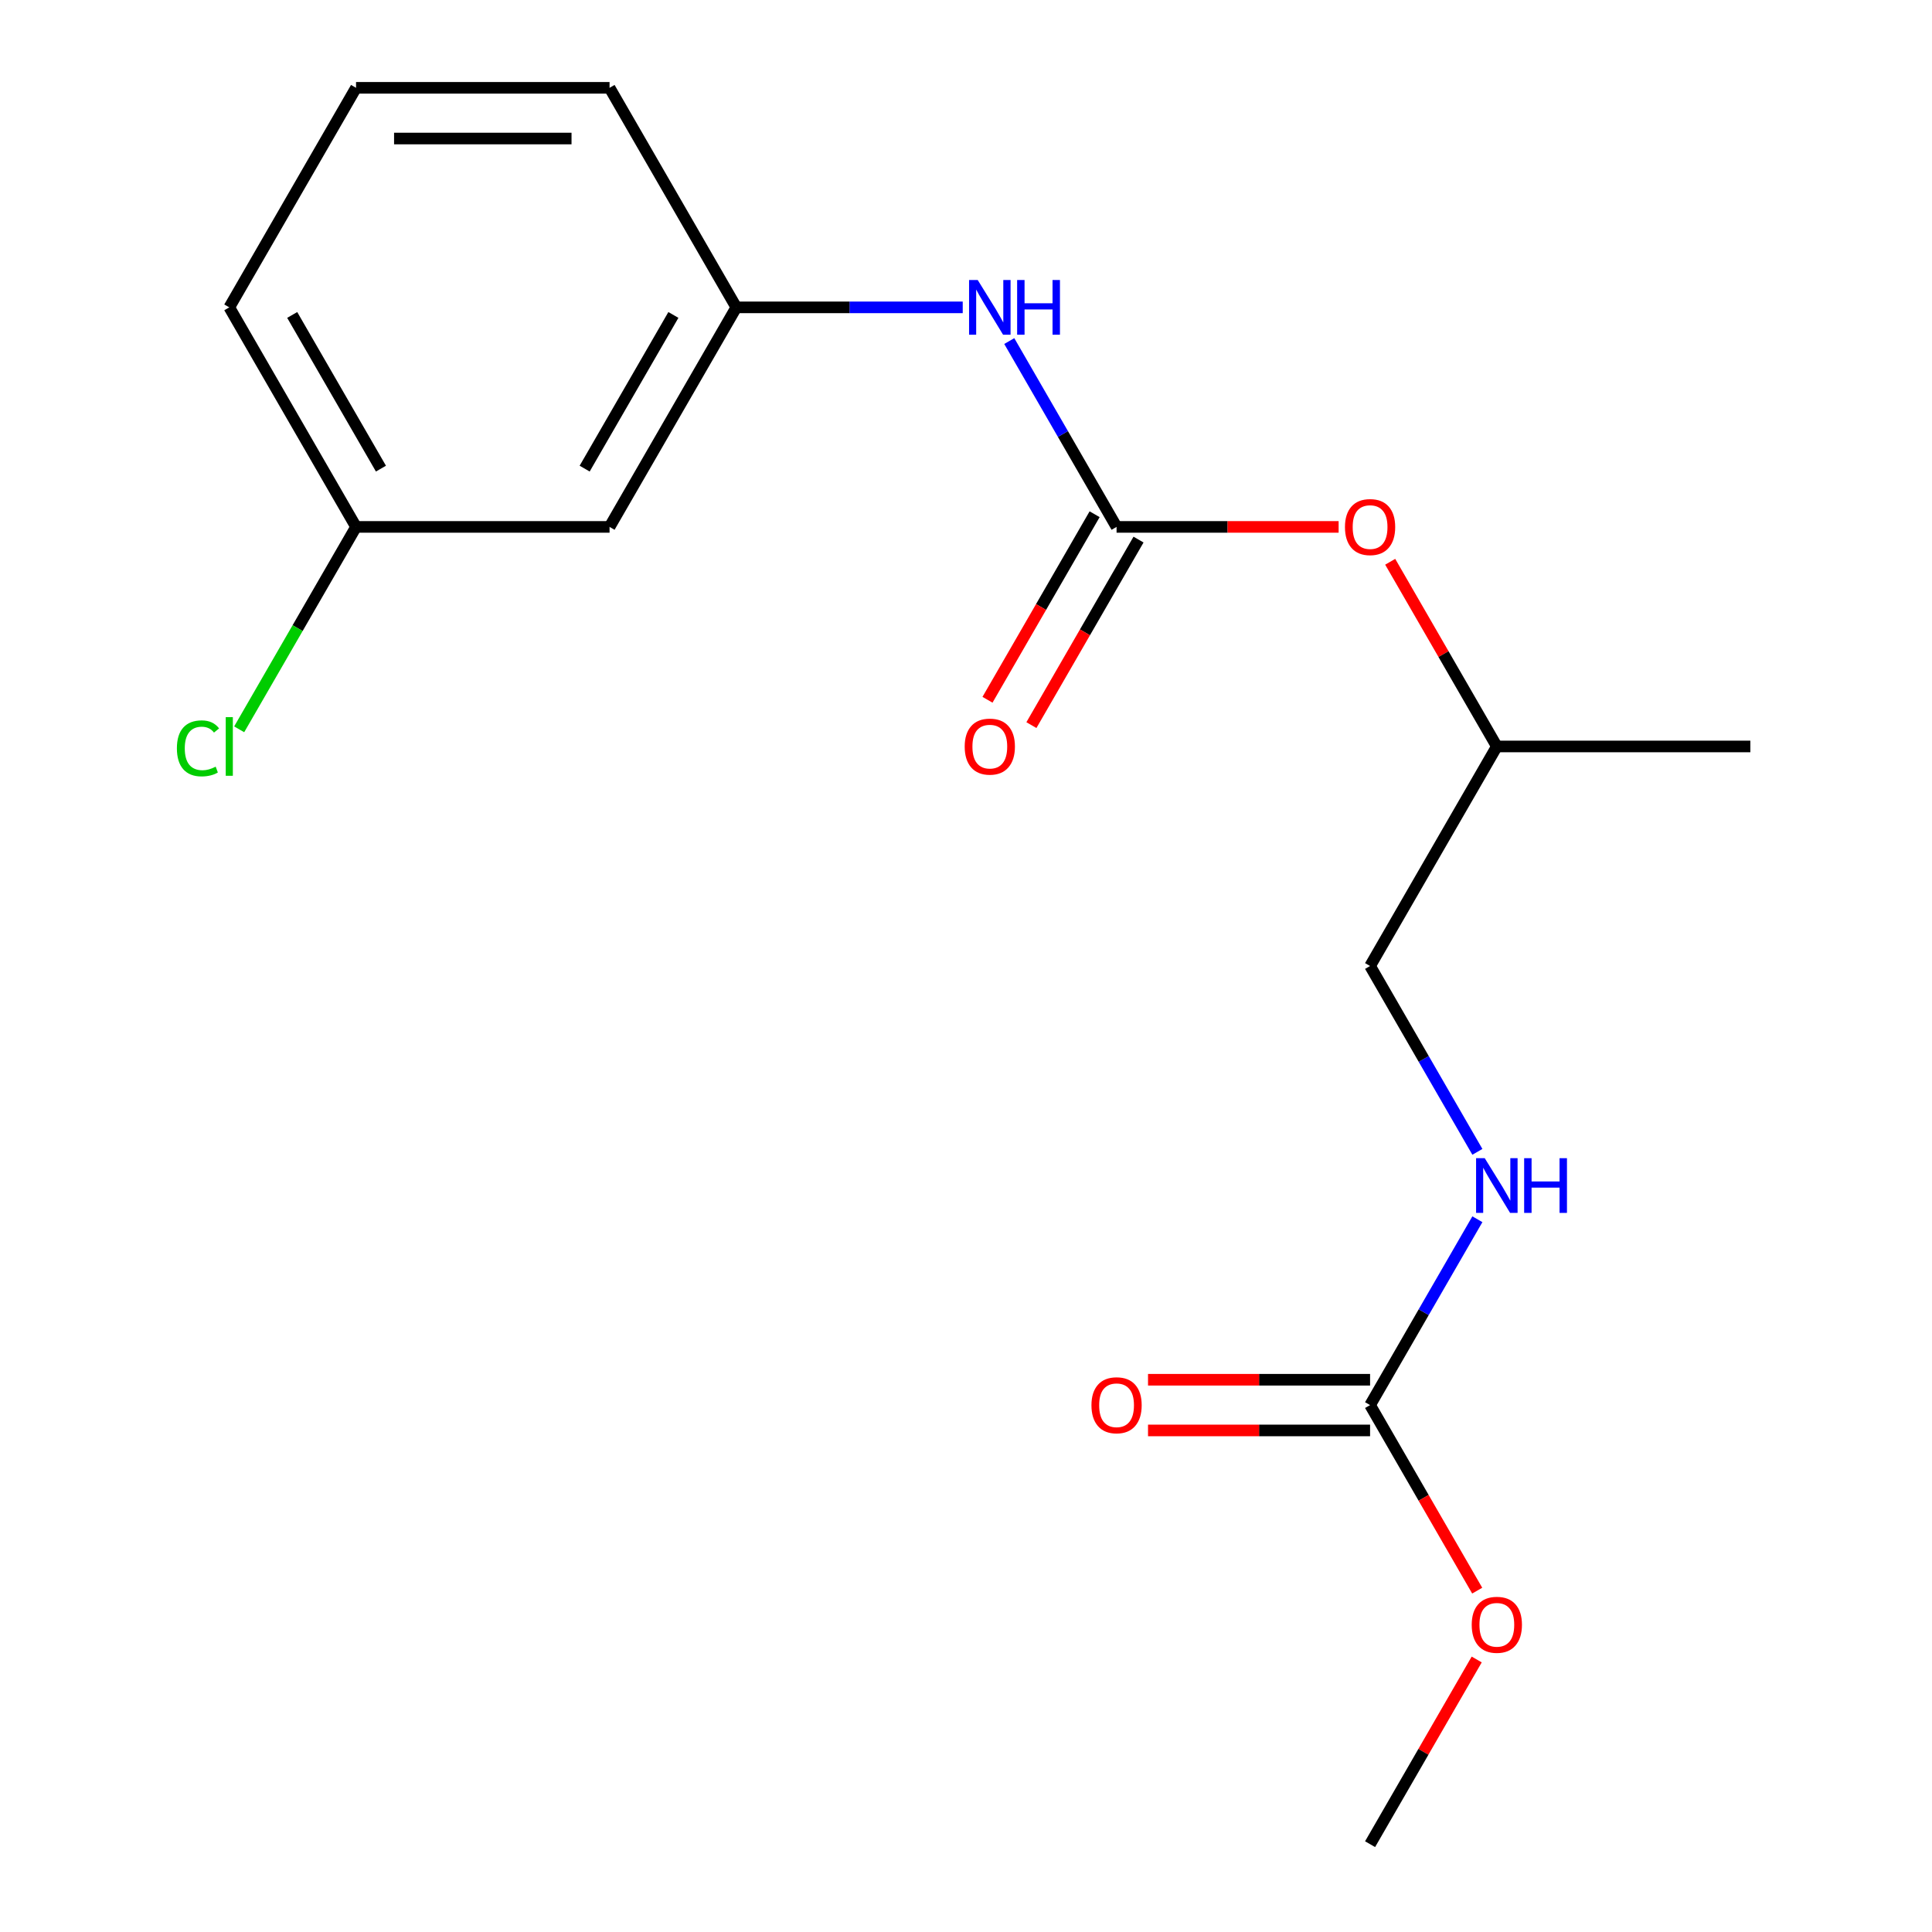<?xml version='1.0' encoding='iso-8859-1'?>
<svg version='1.1' baseProfile='full'
              xmlns='http://www.w3.org/2000/svg'
                      xmlns:rdkit='http://www.rdkit.org/xml'
                      xmlns:xlink='http://www.w3.org/1999/xlink'
                  xml:space='preserve'
width='1000px' height='1000px' viewBox='0 0 1000 1000'>
<!-- END OF HEADER -->
<rect style='opacity:1.0;fill:#FFFFFF;stroke:none' width='1000' height='1000' x='0' y='0'> </rect>
<path class='bond-1' d='M 577.935,272.727 L 550.166,224.629' style='fill:none;fill-rule:evenodd;stroke:#000000;stroke-width:6px;stroke-linecap:butt;stroke-linejoin:miter;stroke-opacity:1' />
<path class='bond-1' d='M 550.166,224.629 L 522.396,176.531' style='fill:none;fill-rule:evenodd;stroke:#0000FF;stroke-width:6px;stroke-linecap:butt;stroke-linejoin:miter;stroke-opacity:1' />
<path class='bond-3' d='M 566.572,266.166 L 538.848,314.184' style='fill:none;fill-rule:evenodd;stroke:#000000;stroke-width:6px;stroke-linecap:butt;stroke-linejoin:miter;stroke-opacity:1' />
<path class='bond-3' d='M 538.848,314.184 L 511.125,362.202' style='fill:none;fill-rule:evenodd;stroke:#FF0000;stroke-width:6px;stroke-linecap:butt;stroke-linejoin:miter;stroke-opacity:1' />
<path class='bond-3' d='M 589.299,279.288 L 561.576,327.306' style='fill:none;fill-rule:evenodd;stroke:#000000;stroke-width:6px;stroke-linecap:butt;stroke-linejoin:miter;stroke-opacity:1' />
<path class='bond-3' d='M 561.576,327.306 L 533.853,375.324' style='fill:none;fill-rule:evenodd;stroke:#FF0000;stroke-width:6px;stroke-linecap:butt;stroke-linejoin:miter;stroke-opacity:1' />
<path class='bond-4' d='M 577.935,272.727 L 635.403,272.727' style='fill:none;fill-rule:evenodd;stroke:#000000;stroke-width:6px;stroke-linecap:butt;stroke-linejoin:miter;stroke-opacity:1' />
<path class='bond-4' d='M 635.403,272.727 L 692.871,272.727' style='fill:none;fill-rule:evenodd;stroke:#FF0000;stroke-width:6px;stroke-linecap:butt;stroke-linejoin:miter;stroke-opacity:1' />
<path class='bond-0' d='M 709.151,727.273 L 736.921,679.175' style='fill:none;fill-rule:evenodd;stroke:#000000;stroke-width:6px;stroke-linecap:butt;stroke-linejoin:miter;stroke-opacity:1' />
<path class='bond-0' d='M 736.921,679.175 L 764.69,631.077' style='fill:none;fill-rule:evenodd;stroke:#0000FF;stroke-width:6px;stroke-linecap:butt;stroke-linejoin:miter;stroke-opacity:1' />
<path class='bond-6' d='M 709.151,714.151 L 651.683,714.151' style='fill:none;fill-rule:evenodd;stroke:#000000;stroke-width:6px;stroke-linecap:butt;stroke-linejoin:miter;stroke-opacity:1' />
<path class='bond-6' d='M 651.683,714.151 L 594.216,714.151' style='fill:none;fill-rule:evenodd;stroke:#FF0000;stroke-width:6px;stroke-linecap:butt;stroke-linejoin:miter;stroke-opacity:1' />
<path class='bond-6' d='M 709.151,740.394 L 651.683,740.394' style='fill:none;fill-rule:evenodd;stroke:#000000;stroke-width:6px;stroke-linecap:butt;stroke-linejoin:miter;stroke-opacity:1' />
<path class='bond-6' d='M 651.683,740.394 L 594.216,740.394' style='fill:none;fill-rule:evenodd;stroke:#FF0000;stroke-width:6px;stroke-linecap:butt;stroke-linejoin:miter;stroke-opacity:1' />
<path class='bond-9' d='M 709.151,727.273 L 736.874,775.291' style='fill:none;fill-rule:evenodd;stroke:#000000;stroke-width:6px;stroke-linecap:butt;stroke-linejoin:miter;stroke-opacity:1' />
<path class='bond-9' d='M 736.874,775.291 L 764.598,823.309' style='fill:none;fill-rule:evenodd;stroke:#FF0000;stroke-width:6px;stroke-linecap:butt;stroke-linejoin:miter;stroke-opacity:1' />
<path class='bond-5' d='M 498.307,159.091 L 439.709,159.091' style='fill:none;fill-rule:evenodd;stroke:#0000FF;stroke-width:6px;stroke-linecap:butt;stroke-linejoin:miter;stroke-opacity:1' />
<path class='bond-5' d='M 439.709,159.091 L 381.111,159.091' style='fill:none;fill-rule:evenodd;stroke:#000000;stroke-width:6px;stroke-linecap:butt;stroke-linejoin:miter;stroke-opacity:1' />
<path class='bond-2' d='M 764.69,596.196 L 736.921,548.098' style='fill:none;fill-rule:evenodd;stroke:#0000FF;stroke-width:6px;stroke-linecap:butt;stroke-linejoin:miter;stroke-opacity:1' />
<path class='bond-2' d='M 736.921,548.098 L 709.151,500' style='fill:none;fill-rule:evenodd;stroke:#000000;stroke-width:6px;stroke-linecap:butt;stroke-linejoin:miter;stroke-opacity:1' />
<path class='bond-12' d='M 719.567,290.768 L 747.163,338.566' style='fill:none;fill-rule:evenodd;stroke:#FF0000;stroke-width:6px;stroke-linecap:butt;stroke-linejoin:miter;stroke-opacity:1' />
<path class='bond-12' d='M 747.163,338.566 L 774.759,386.364' style='fill:none;fill-rule:evenodd;stroke:#000000;stroke-width:6px;stroke-linecap:butt;stroke-linejoin:miter;stroke-opacity:1' />
<path class='bond-7' d='M 381.111,159.091 L 315.503,272.727' style='fill:none;fill-rule:evenodd;stroke:#000000;stroke-width:6px;stroke-linecap:butt;stroke-linejoin:miter;stroke-opacity:1' />
<path class='bond-7' d='M 348.543,163.015 L 302.617,242.56' style='fill:none;fill-rule:evenodd;stroke:#000000;stroke-width:6px;stroke-linecap:butt;stroke-linejoin:miter;stroke-opacity:1' />
<path class='bond-14' d='M 381.111,159.091 L 315.503,45.455' style='fill:none;fill-rule:evenodd;stroke:#000000;stroke-width:6px;stroke-linecap:butt;stroke-linejoin:miter;stroke-opacity:1' />
<path class='bond-8' d='M 315.503,272.727 L 184.287,272.727' style='fill:none;fill-rule:evenodd;stroke:#000000;stroke-width:6px;stroke-linecap:butt;stroke-linejoin:miter;stroke-opacity:1' />
<path class='bond-11' d='M 184.287,272.727 L 154.044,325.111' style='fill:none;fill-rule:evenodd;stroke:#000000;stroke-width:6px;stroke-linecap:butt;stroke-linejoin:miter;stroke-opacity:1' />
<path class='bond-11' d='M 154.044,325.111 L 123.8,377.495' style='fill:none;fill-rule:evenodd;stroke:#00CC00;stroke-width:6px;stroke-linecap:butt;stroke-linejoin:miter;stroke-opacity:1' />
<path class='bond-18' d='M 184.287,272.727 L 118.679,159.091' style='fill:none;fill-rule:evenodd;stroke:#000000;stroke-width:6px;stroke-linecap:butt;stroke-linejoin:miter;stroke-opacity:1' />
<path class='bond-18' d='M 197.173,242.56 L 151.248,163.015' style='fill:none;fill-rule:evenodd;stroke:#000000;stroke-width:6px;stroke-linecap:butt;stroke-linejoin:miter;stroke-opacity:1' />
<path class='bond-16' d='M 764.344,858.949 L 736.747,906.747' style='fill:none;fill-rule:evenodd;stroke:#FF0000;stroke-width:6px;stroke-linecap:butt;stroke-linejoin:miter;stroke-opacity:1' />
<path class='bond-16' d='M 736.747,906.747 L 709.151,954.545' style='fill:none;fill-rule:evenodd;stroke:#000000;stroke-width:6px;stroke-linecap:butt;stroke-linejoin:miter;stroke-opacity:1' />
<path class='bond-10' d='M 709.151,500 L 774.759,386.364' style='fill:none;fill-rule:evenodd;stroke:#000000;stroke-width:6px;stroke-linecap:butt;stroke-linejoin:miter;stroke-opacity:1' />
<path class='bond-17' d='M 774.759,386.364 L 905.975,386.364' style='fill:none;fill-rule:evenodd;stroke:#000000;stroke-width:6px;stroke-linecap:butt;stroke-linejoin:miter;stroke-opacity:1' />
<path class='bond-13' d='M 184.287,45.455 L 315.503,45.455' style='fill:none;fill-rule:evenodd;stroke:#000000;stroke-width:6px;stroke-linecap:butt;stroke-linejoin:miter;stroke-opacity:1' />
<path class='bond-13' d='M 203.97,71.698 L 295.821,71.698' style='fill:none;fill-rule:evenodd;stroke:#000000;stroke-width:6px;stroke-linecap:butt;stroke-linejoin:miter;stroke-opacity:1' />
<path class='bond-15' d='M 184.287,45.455 L 118.679,159.091' style='fill:none;fill-rule:evenodd;stroke:#000000;stroke-width:6px;stroke-linecap:butt;stroke-linejoin:miter;stroke-opacity:1' />
<path  class='atom-2' d='M 506.067 144.931
L 515.347 159.931
Q 516.267 161.411, 517.747 164.091
Q 519.227 166.771, 519.307 166.931
L 519.307 144.931
L 523.067 144.931
L 523.067 173.251
L 519.187 173.251
L 509.227 156.851
Q 508.067 154.931, 506.827 152.731
Q 505.627 150.531, 505.267 149.851
L 505.267 173.251
L 501.587 173.251
L 501.587 144.931
L 506.067 144.931
' fill='#0000FF'/>
<path  class='atom-2' d='M 526.467 144.931
L 530.307 144.931
L 530.307 156.971
L 544.787 156.971
L 544.787 144.931
L 548.627 144.931
L 548.627 173.251
L 544.787 173.251
L 544.787 160.171
L 530.307 160.171
L 530.307 173.251
L 526.467 173.251
L 526.467 144.931
' fill='#0000FF'/>
<path  class='atom-3' d='M 768.499 599.476
L 777.779 614.476
Q 778.699 615.956, 780.179 618.636
Q 781.659 621.316, 781.739 621.476
L 781.739 599.476
L 785.499 599.476
L 785.499 627.796
L 781.619 627.796
L 771.659 611.396
Q 770.499 609.476, 769.259 607.276
Q 768.059 605.076, 767.699 604.396
L 767.699 627.796
L 764.019 627.796
L 764.019 599.476
L 768.499 599.476
' fill='#0000FF'/>
<path  class='atom-3' d='M 788.899 599.476
L 792.739 599.476
L 792.739 611.516
L 807.219 611.516
L 807.219 599.476
L 811.059 599.476
L 811.059 627.796
L 807.219 627.796
L 807.219 614.716
L 792.739 614.716
L 792.739 627.796
L 788.899 627.796
L 788.899 599.476
' fill='#0000FF'/>
<path  class='atom-4' d='M 499.327 386.444
Q 499.327 379.644, 502.687 375.844
Q 506.047 372.044, 512.327 372.044
Q 518.607 372.044, 521.967 375.844
Q 525.327 379.644, 525.327 386.444
Q 525.327 393.324, 521.927 397.244
Q 518.527 401.124, 512.327 401.124
Q 506.087 401.124, 502.687 397.244
Q 499.327 393.364, 499.327 386.444
M 512.327 397.924
Q 516.647 397.924, 518.967 395.044
Q 521.327 392.124, 521.327 386.444
Q 521.327 380.884, 518.967 378.084
Q 516.647 375.244, 512.327 375.244
Q 508.007 375.244, 505.647 378.044
Q 503.327 380.844, 503.327 386.444
Q 503.327 392.164, 505.647 395.044
Q 508.007 397.924, 512.327 397.924
' fill='#FF0000'/>
<path  class='atom-5' d='M 696.151 272.807
Q 696.151 266.007, 699.511 262.207
Q 702.871 258.407, 709.151 258.407
Q 715.431 258.407, 718.791 262.207
Q 722.151 266.007, 722.151 272.807
Q 722.151 279.687, 718.751 283.607
Q 715.351 287.487, 709.151 287.487
Q 702.911 287.487, 699.511 283.607
Q 696.151 279.727, 696.151 272.807
M 709.151 284.287
Q 713.471 284.287, 715.791 281.407
Q 718.151 278.487, 718.151 272.807
Q 718.151 267.247, 715.791 264.447
Q 713.471 261.607, 709.151 261.607
Q 704.831 261.607, 702.471 264.407
Q 700.151 267.207, 700.151 272.807
Q 700.151 278.527, 702.471 281.407
Q 704.831 284.287, 709.151 284.287
' fill='#FF0000'/>
<path  class='atom-7' d='M 564.935 727.353
Q 564.935 720.553, 568.295 716.753
Q 571.655 712.953, 577.935 712.953
Q 584.215 712.953, 587.575 716.753
Q 590.935 720.553, 590.935 727.353
Q 590.935 734.233, 587.535 738.153
Q 584.135 742.033, 577.935 742.033
Q 571.695 742.033, 568.295 738.153
Q 564.935 734.273, 564.935 727.353
M 577.935 738.833
Q 582.255 738.833, 584.575 735.953
Q 586.935 733.033, 586.935 727.353
Q 586.935 721.793, 584.575 718.993
Q 582.255 716.153, 577.935 716.153
Q 573.615 716.153, 571.255 718.953
Q 568.935 721.753, 568.935 727.353
Q 568.935 733.073, 571.255 735.953
Q 573.615 738.833, 577.935 738.833
' fill='#FF0000'/>
<path  class='atom-10' d='M 761.759 840.989
Q 761.759 834.189, 765.119 830.389
Q 768.479 826.589, 774.759 826.589
Q 781.039 826.589, 784.399 830.389
Q 787.759 834.189, 787.759 840.989
Q 787.759 847.869, 784.359 851.789
Q 780.959 855.669, 774.759 855.669
Q 768.519 855.669, 765.119 851.789
Q 761.759 847.909, 761.759 840.989
M 774.759 852.469
Q 779.079 852.469, 781.399 849.589
Q 783.759 846.669, 783.759 840.989
Q 783.759 835.429, 781.399 832.629
Q 779.079 829.789, 774.759 829.789
Q 770.439 829.789, 768.079 832.589
Q 765.759 835.389, 765.759 840.989
Q 765.759 846.709, 768.079 849.589
Q 770.439 852.469, 774.759 852.469
' fill='#FF0000'/>
<path  class='atom-12' d='M 91.559 387.344
Q 91.559 380.304, 94.839 376.624
Q 98.159 372.904, 104.439 372.904
Q 110.279 372.904, 113.399 377.024
L 110.759 379.184
Q 108.479 376.184, 104.439 376.184
Q 100.159 376.184, 97.879 379.064
Q 95.639 381.904, 95.639 387.344
Q 95.639 392.944, 97.959 395.824
Q 100.319 398.704, 104.879 398.704
Q 107.999 398.704, 111.639 396.824
L 112.759 399.824
Q 111.279 400.784, 109.039 401.344
Q 106.799 401.904, 104.319 401.904
Q 98.159 401.904, 94.839 398.144
Q 91.559 394.384, 91.559 387.344
' fill='#00CC00'/>
<path  class='atom-12' d='M 116.839 371.184
L 120.519 371.184
L 120.519 401.544
L 116.839 401.544
L 116.839 371.184
' fill='#00CC00'/>
</svg>
